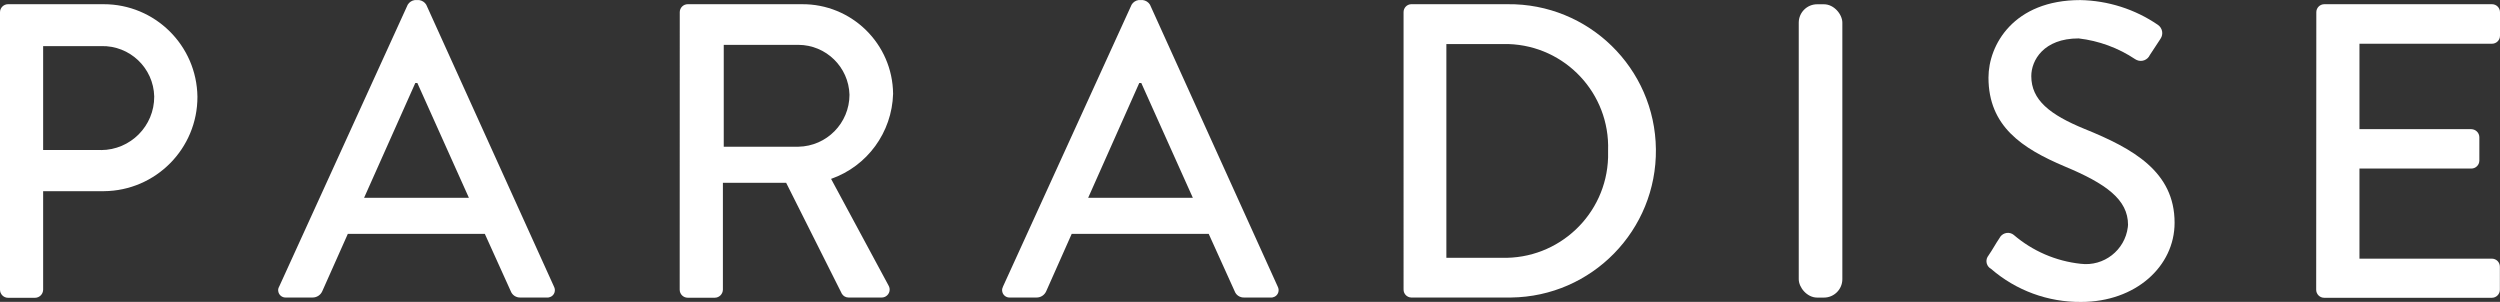 <?xml version="1.0" encoding="UTF-8"?>
<svg xmlns="http://www.w3.org/2000/svg" xmlns:xlink="http://www.w3.org/1999/xlink" id="Layer_1" data-name="Layer 1" viewBox="0 0 380.14 45.9">
  <rect x="0" y="0" width="380.14" height="45.9" fill="#333333" stroke="none"/>
  <defs>
    <style>
      .cls-1 {
        fill: #fff;
      }

      .cls-2, .cls-3 {
        fill: none;
      }

      .cls-3 {
        clip-path: url(#clippath);
      }
    </style>
    <clipPath id="clippath">
      <rect class="cls-2" y=".01" width="380.12" height="45.88"></rect>
    </clipPath>
  </defs>
  <g class="cls-3">
    <g id="Group_64" data-name="Group 64">
      <path id="Path_166" data-name="Path 166" class="cls-1" d="m0,1.86C0,1.19.55.64,1.22.64h14.53c7.81-.01,14.17,6.26,14.27,14.07.02,7.88-6.34,14.3-14.22,14.36H6.56v14.99c-.02.67-.55,1.21-1.22,1.22H1.22C.55,45.28,0,44.73,0,44.05V1.86Zm15.36,20.96c4.48-.01,8.11-3.66,8.09-8.14,0,0,0-.01,0-.02-.11-4.34-3.72-7.76-8.06-7.65-.01,0-.02,0-.04,0H6.56v15.8h8.79Z"></path>
      <path id="Path_167" data-name="Path 167" class="cls-1" d="m42.44,43.6L62,.71c.24-.39.63-.64,1.08-.7h.64c.45.06.85.31,1.09.7l19.43,42.88c.29.55.09,1.23-.46,1.52-.19.1-.41.15-.62.13h-4.02c-.64.03-1.24-.35-1.47-.95l-3.95-8.73h-20.83c-1.28,2.93-2.61,5.81-3.89,8.73-.26.58-.83.95-1.47.95h-4.02c-.62.05-1.16-.41-1.21-1.03-.02-.22.03-.43.13-.62m28.87-13.51l-7.84-17.46h-.31l-7.79,17.46h15.93Z"></path>
      <path id="Path_168" data-name="Path 168" class="cls-1" d="m103.36,1.86c0-.68.55-1.22,1.22-1.22h17.33c7.6-.07,13.82,6.03,13.89,13.63-.17,5.85-3.91,10.99-9.43,12.93l8.73,16.2c.35.57.17,1.31-.4,1.66-.21.13-.45.19-.69.18h-4.98c-.42,0-.8-.21-1.02-.57l-8.47-16.87h-9.62v16.25c-.02.67-.55,1.21-1.22,1.22h-4.13c-.68,0-1.22-.55-1.22-1.22h0s.01-42.18.01-42.18Zm18.04,20.45c4.31-.08,7.76-3.59,7.77-7.9-.12-4.22-3.57-7.58-7.78-7.59h-11.34v15.49h11.36Z"></path>
      <path id="Path_169" data-name="Path 169" class="cls-1" d="m152.5,43.6L172.07.71c.23-.38.62-.64,1.06-.7h.64c.45.06.85.31,1.09.7l19.43,42.88c.29.55.09,1.23-.46,1.52-.19.1-.41.15-.62.13h-4.01c-.64.03-1.24-.35-1.46-.95l-3.95-8.73h-20.83c-1.27,2.93-2.61,5.81-3.88,8.73-.26.58-.83.96-1.47.95h-4.02c-.62.05-1.16-.41-1.21-1.03-.02-.22.03-.43.13-.62m28.87-13.51l-7.84-17.46h-.31l-7.77,17.46h15.92Z"></path>
      <path id="Path_170" data-name="Path 170" class="cls-1" d="m213.42,1.86c-.01-.65.5-1.2,1.15-1.22h14.66c12.32-.14,22.42,9.72,22.56,22.04.14,12.32-9.72,22.42-22.04,22.56-.17,0-.35,0-.52,0h-14.66c-.65-.03-1.16-.57-1.15-1.22V1.86Zm14.91,37.34c8.69.25,15.94-6.58,16.19-15.27.01-.35,0-.7,0-1.05.29-8.65-6.48-15.89-15.13-16.18-.35-.01-.7-.01-1.05,0h-8.41v32.5h8.41Z"></path>
      <rect id="Rectangle_39" data-name="Rectangle 39" class="cls-1" x="273.51" y=".65" width="6.63" height="44.6" rx="2.8" ry="2.8"></rect>
      <path id="Path_171" data-name="Path 171" class="cls-1" d="m302.38,38.82c.58-.83,1.08-1.78,1.65-2.61.35-.71,1.22-1.01,1.93-.65.08.04.16.09.23.15,2.87,2.46,6.43,4,10.19,4.4,3.52.44,6.73-2.06,7.17-5.58.01-.12.03-.23.03-.35,0-3.82-3.31-6.24-9.62-8.87-6.5-2.75-11.6-6.12-11.6-13.51,0-4.97,3.82-11.79,13.96-11.79,4.21.08,8.31,1.38,11.79,3.76.7.47.89,1.42.41,2.12-.01.02-.02.03-.03.05-.51.76-1.08,1.65-1.59,2.42-.34.76-1.23,1.11-1.99.77-.08-.04-.17-.08-.24-.13-2.58-1.72-5.52-2.8-8.6-3.16-5.35,0-7.2,3.36-7.2,5.73,0,3.63,2.8,5.86,8.09,8.03,7.39,2.99,13.7,6.5,13.7,14.27,0,6.63-5.92,12.04-14.21,12.04-5.03.05-9.9-1.74-13.7-5.03-.65-.35-.89-1.17-.53-1.82.04-.08.09-.15.15-.22"></path>
      <path id="Path_172" data-name="Path 172" class="cls-1" d="m352.21,1.86c0-.68.55-1.22,1.22-1.22h25.49c.68,0,1.22.55,1.22,1.22v3.57c0,.68-.55,1.22-1.22,1.22h-20.15v12.99h17.01c.67.02,1.21.55,1.22,1.22v3.55c0,.68-.55,1.22-1.22,1.22h-17.01v13.7h20.13c.68,0,1.22.55,1.22,1.22v3.51c0,.68-.55,1.22-1.22,1.22h-25.49c-.68,0-1.22-.55-1.22-1.22l.02-42.21Z"></path>
    </g>
  </g>
</svg>
